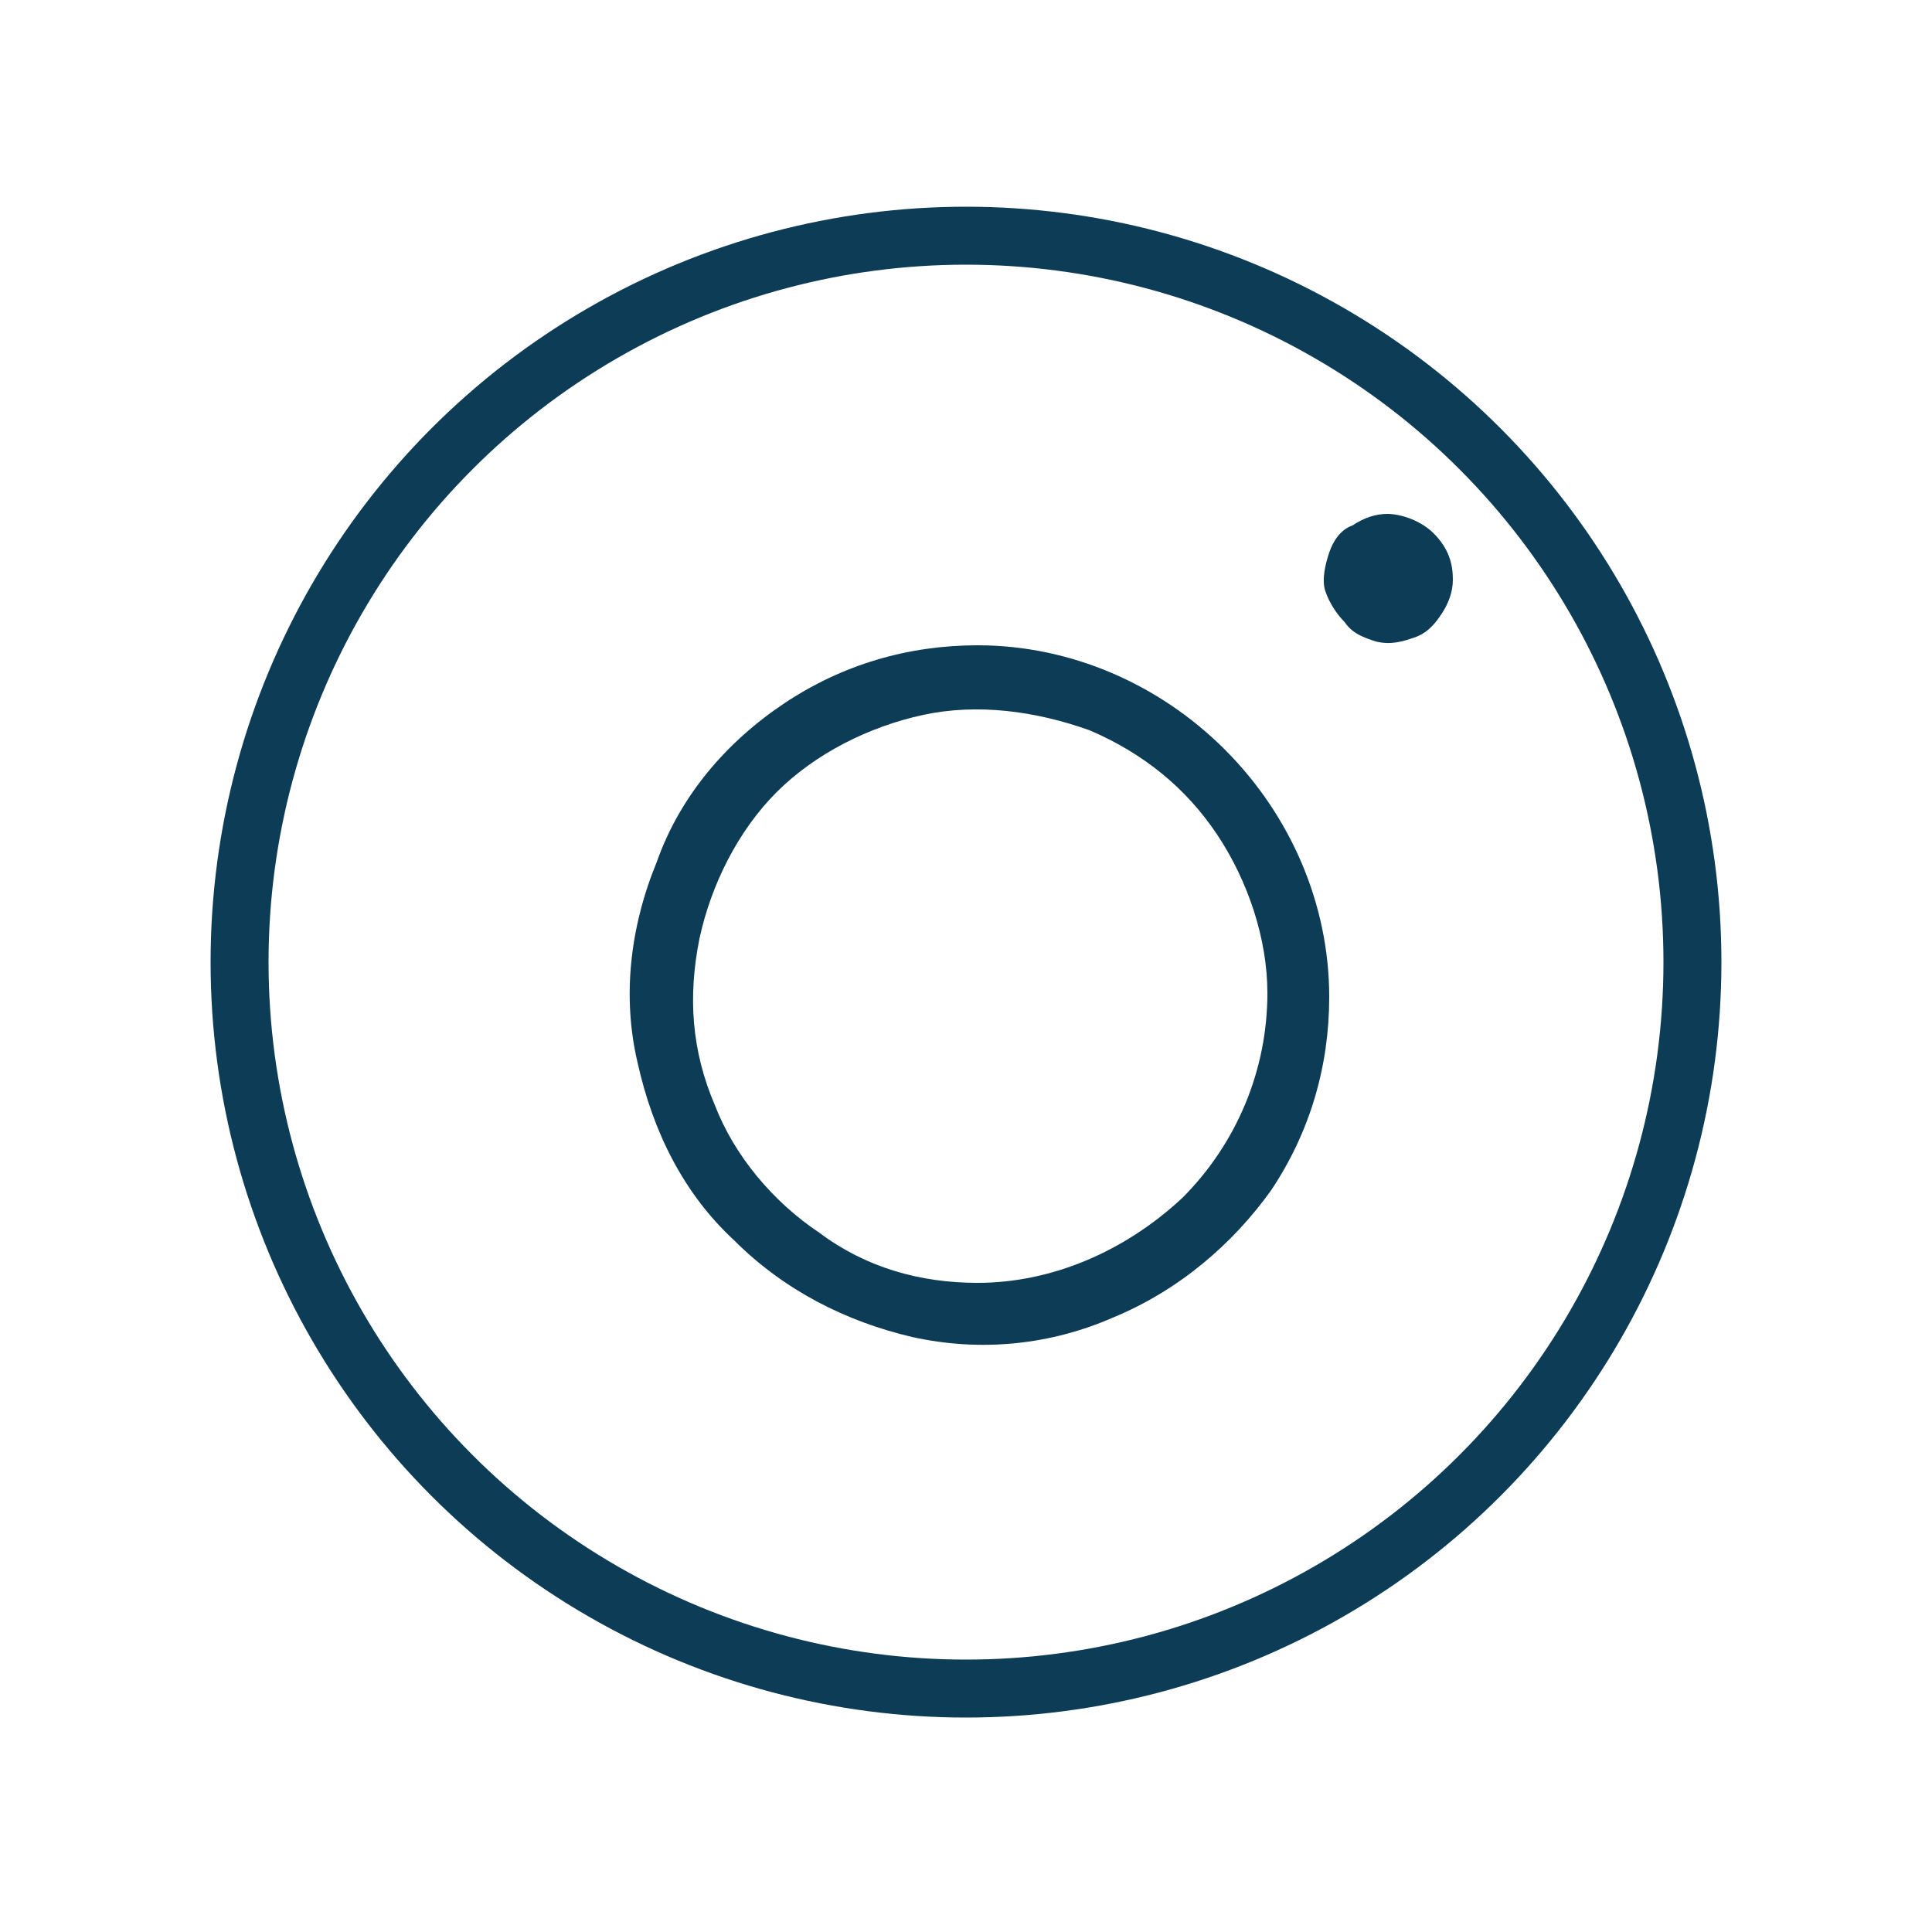 <?xml version="1.0" encoding="utf-8"?>
<!-- Generator: Adobe Illustrator 25.2.2, SVG Export Plug-In . SVG Version: 6.00 Build 0)  -->
<svg version="1.1" xmlns="http://www.w3.org/2000/svg" xmlns:xlink="http://www.w3.org/1999/xlink" x="0px" y="0px"
	 viewBox="0 0 50 50" style="enable-background:new 0 0 50 50;" xml:space="preserve">
<style type="text/css">
	.st0{fill:#0D3C56;}
	.st1{fill:none;stroke:#0D3C56;stroke-width:1.5;}
</style>
<g id="Calque_3">
	<path class="st0" d="M25.3,16.7c-1.8,0-3.5,0.5-5,1.5c-1.5,1-2.7,2.4-3.3,4.1c-0.7,1.7-0.9,3.5-0.5,5.2c0.4,1.8,1.2,3.4,2.5,4.6
		c1.3,1.3,2.9,2.1,4.6,2.5c1.8,0.4,3.6,0.2,5.2-0.5c1.7-0.7,3.1-1.9,4.1-3.3c1-1.5,1.5-3.2,1.5-5c0-2.4-1-4.7-2.7-6.4
		S27.7,16.7,25.3,16.7z M25.3,33.2c-1.5,0-2.9-0.4-4.1-1.3c-1.2-0.8-2.2-2-2.7-3.3c-0.6-1.4-0.7-2.8-0.4-4.3c0.3-1.4,1-2.8,2-3.8
		c1-1,2.4-1.7,3.8-2c1.4-0.3,2.9-0.1,4.3,0.4c1.4,0.6,2.5,1.5,3.3,2.7c0.8,1.2,1.3,2.7,1.3,4.1c0,2-0.8,3.9-2.2,5.3
		C29.1,32.4,27.2,33.2,25.3,33.2z M37.6,15c0,0.3-0.1,0.6-0.3,0.9c-0.2,0.3-0.4,0.5-0.7,0.6s-0.6,0.2-1,0.1
		c-0.3-0.1-0.6-0.2-0.8-0.5c-0.2-0.2-0.4-0.5-0.5-0.8c-0.1-0.3,0-0.7,0.1-1c0.1-0.3,0.3-0.6,0.6-0.7c0.3-0.2,0.6-0.3,0.9-0.3
		c0.4,0,0.9,0.2,1.2,0.5C37.5,14.2,37.6,14.6,37.6,15z"/>
</g>
<g id="Calque_2">
	<ellipse class="st1" cx="25" cy="24.9" rx="18.8" ry="18.8"/>
</g>
</svg>
